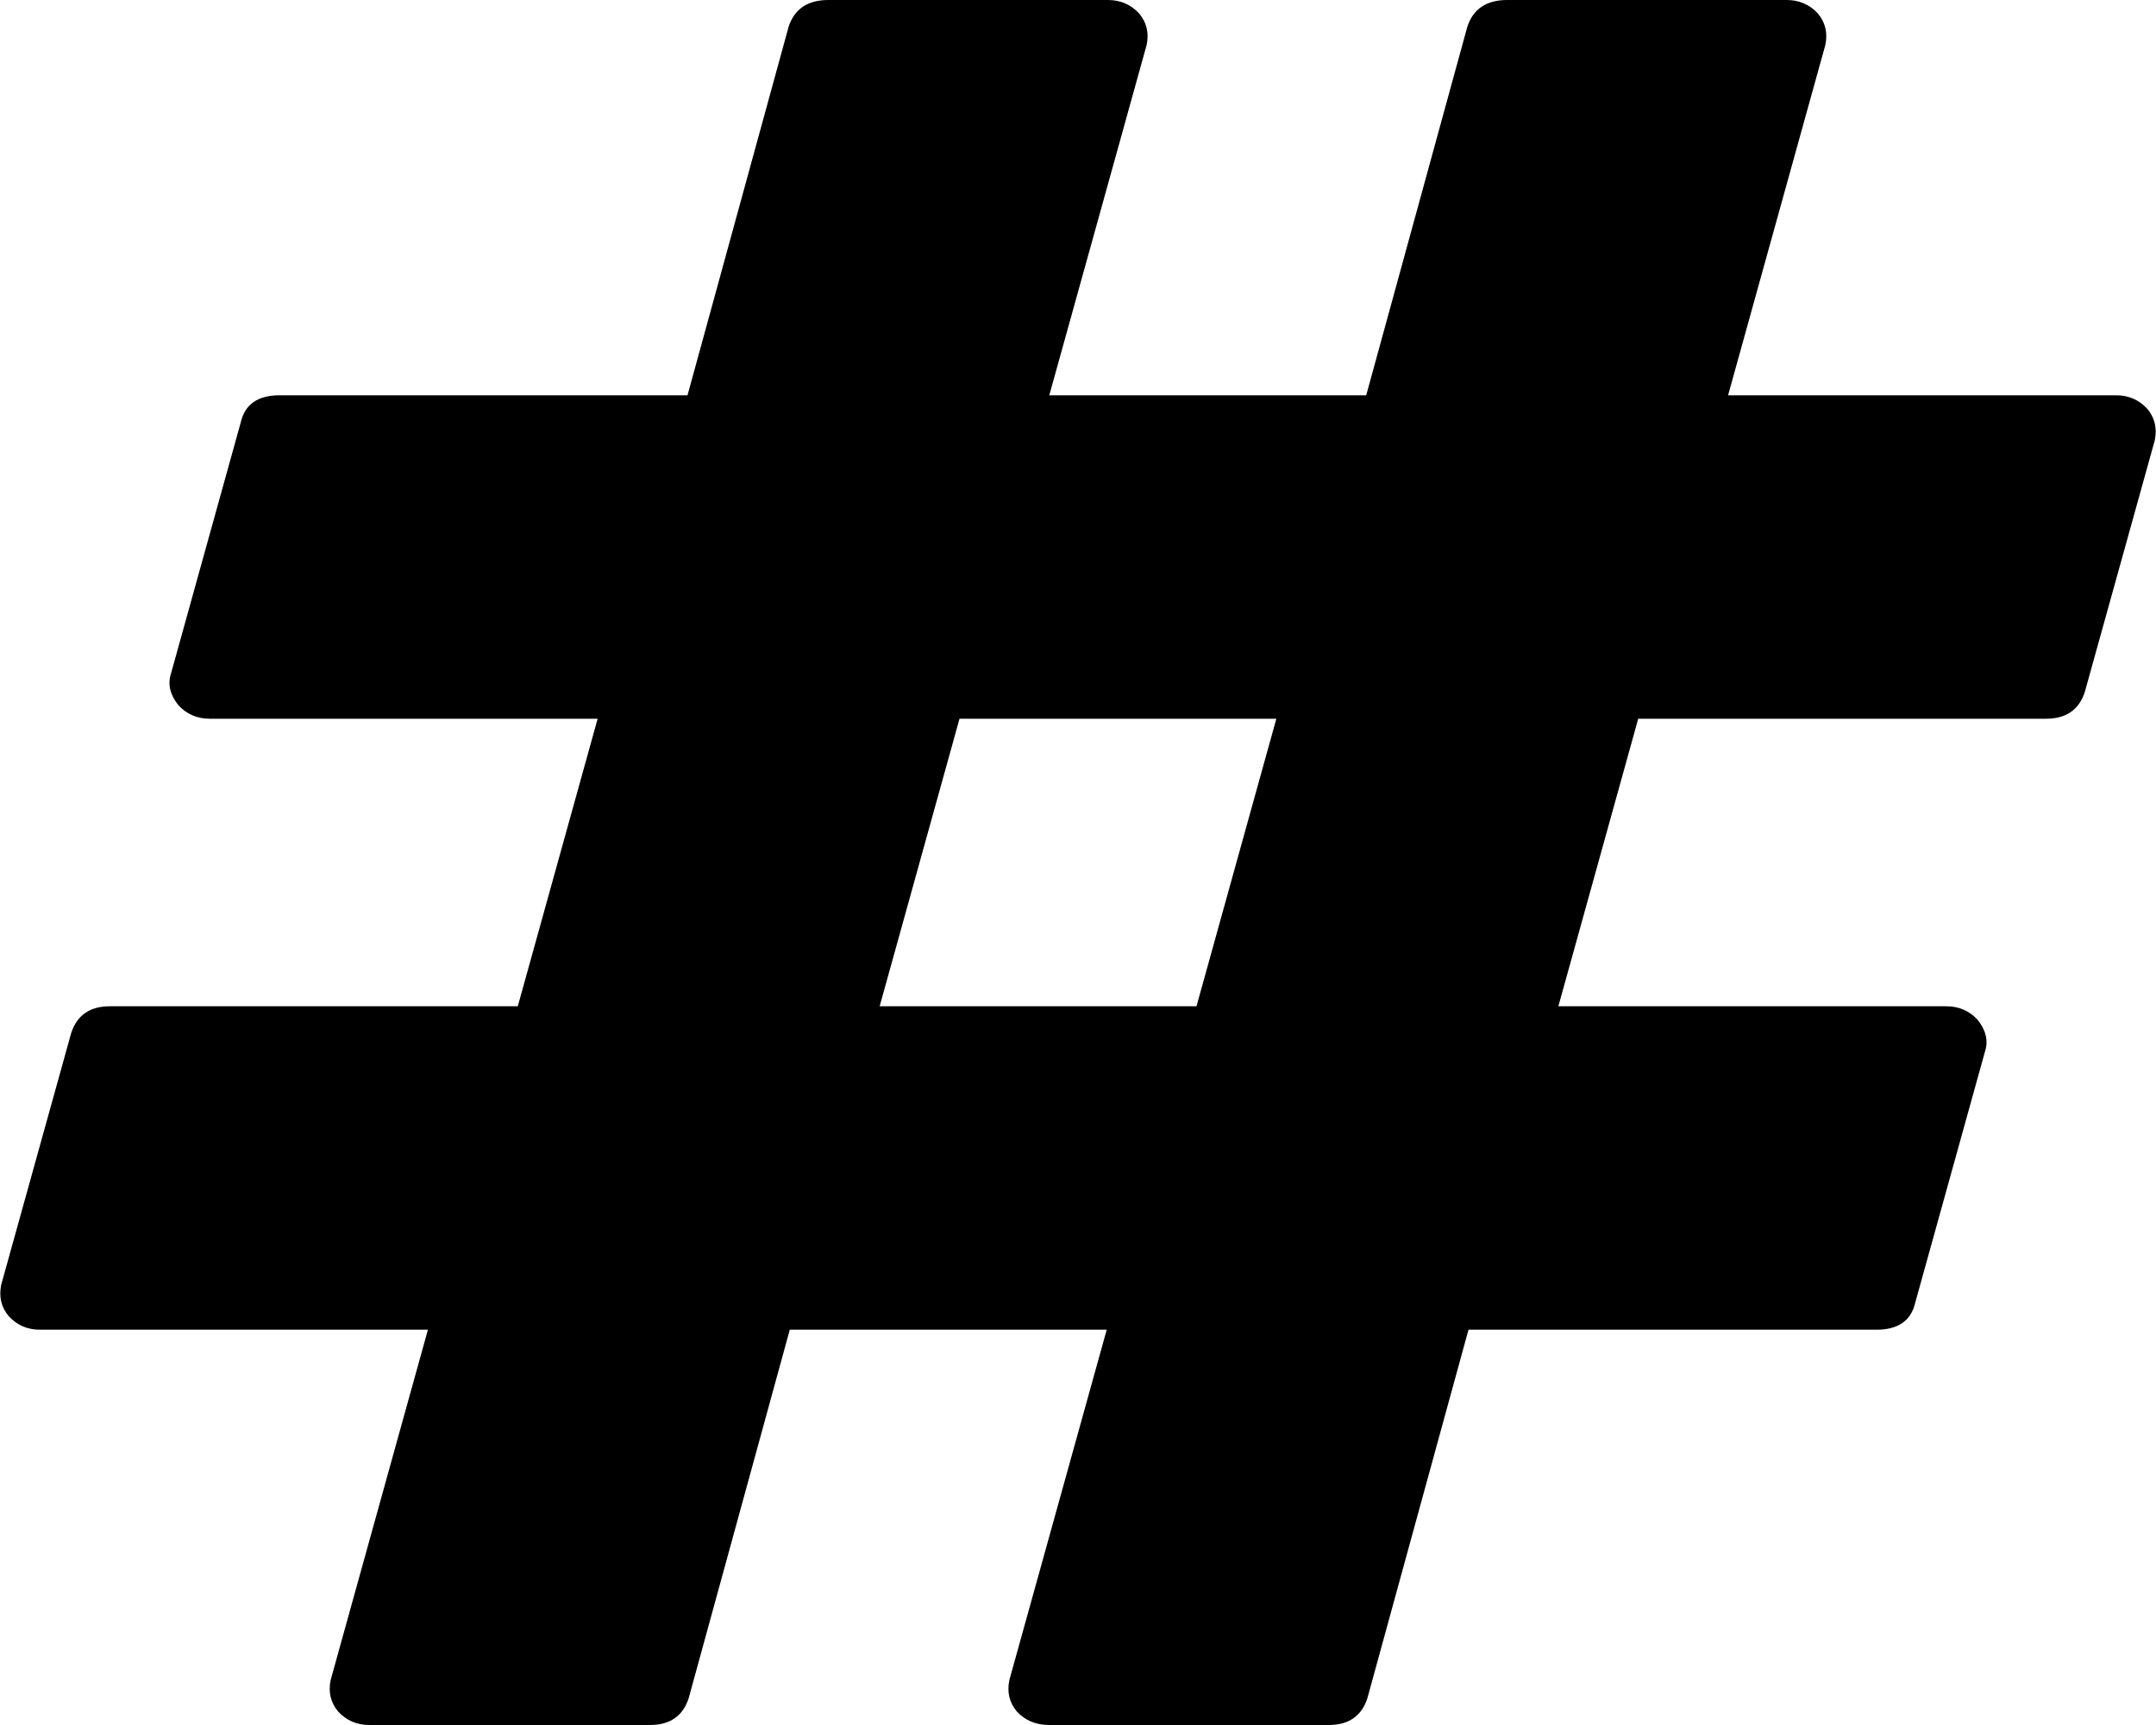 ﻿<?xml version="1.0" encoding="utf-8"?>
<svg version="1.1" xmlns:xlink="http://www.w3.org/1999/xlink" width="25px" height="20px" xmlns="http://www.w3.org/2000/svg">
  <g transform="matrix(1 0 0 1 -360 -178 )">
    <path d="M 10.2 11.667  L 13.874 11.667  L 14.8 8.333  L 11.126 8.333  L 10.2 11.667  Z M 24.899 4.74  C 24.986 4.844  25.014 4.965  24.986 5.104  L 24.175 8.021  C 24.108 8.229  23.958 8.333  23.727 8.333  L 18.996 8.333  L 18.07 11.667  L 22.569 11.667  C 22.714 11.667  22.835 11.719  22.931 11.823  C 23.028 11.944  23.057 12.066  23.018 12.188  L 22.208 15.104  C 22.16 15.312  22.01 15.417  21.759 15.417  L 17.028 15.417  L 15.856 19.688  C 15.789 19.896  15.639 20  15.408 20  L 12.167 20  C 12.013 20  11.888 19.948  11.791 19.844  C 11.704 19.74  11.675 19.618  11.704 19.479  L 12.833 15.417  L 9.158 15.417  L 7.986 19.688  C 7.919 19.896  7.769 20  7.538 20  L 4.282 20  C 4.138 20  4.017 19.948  3.921 19.844  C 3.834 19.74  3.805 19.618  3.834 19.479  L 4.962 15.417  L 0.463 15.417  C 0.318 15.417  0.198 15.365  0.101 15.26  C 0.014 15.156  -0.014 15.035  0.014 14.896  L 0.825 11.979  C 0.892 11.771  1.042 11.667  1.273 11.667  L 6.004 11.667  L 6.93 8.333  L 2.431 8.333  C 2.286 8.333  2.165 8.281  2.069 8.177  C 1.972 8.056  1.943 7.934  1.982 7.812  L 2.792 4.896  C 2.84 4.688  2.99 4.583  3.241 4.583  L 7.972 4.583  L 9.144 0.312  C 9.211 0.104  9.365 0  9.606 0  L 12.847 0  C 12.992 0  13.112 0.052  13.209 0.156  C 13.296 0.26  13.325 0.382  13.296 0.521  L 12.167 4.583  L 15.842 4.583  L 17.014 0.312  C 17.081 0.104  17.236 0  17.477 0  L 20.718 0  C 20.862 0  20.983 0.052  21.079 0.156  C 21.166 0.26  21.195 0.382  21.166 0.521  L 20.038 4.583  L 24.537 4.583  C 24.682 4.583  24.802 4.635  24.899 4.74  Z " fill-rule="nonzero" fill="#000000" stroke="none" transform="matrix(1 0 0 1 360 178 )" />
  </g>
</svg>